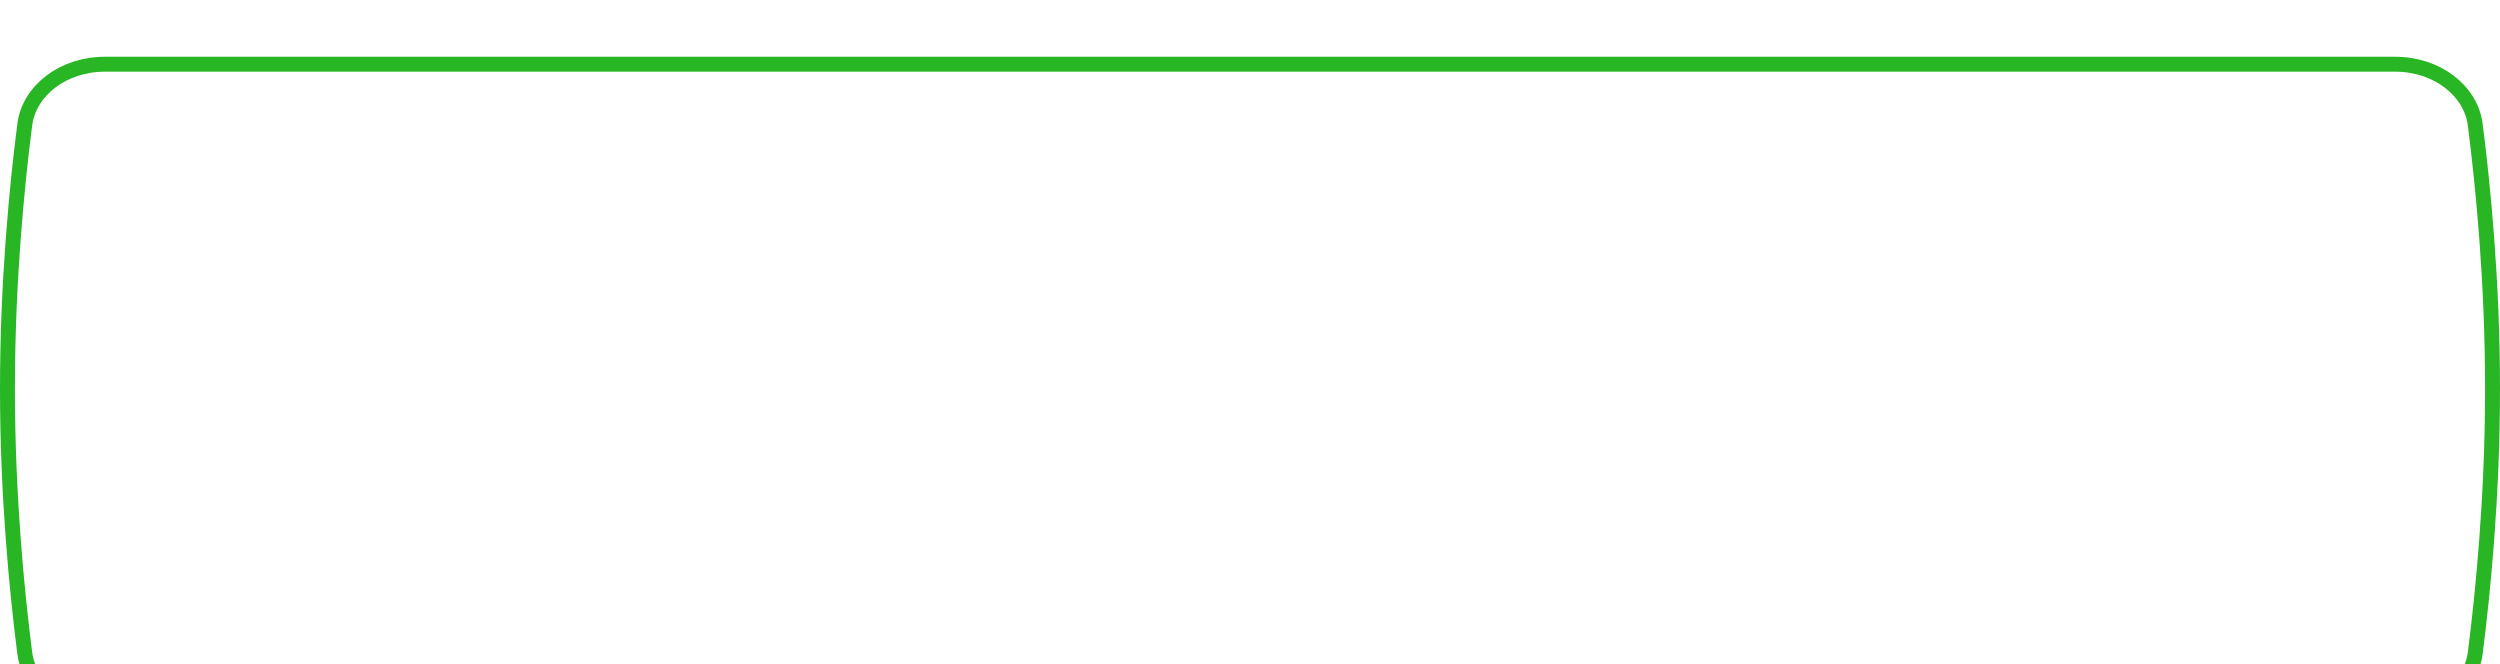 <?xml version="1.0" encoding="UTF-8"?> <svg xmlns="http://www.w3.org/2000/svg" width="335" height="89" viewBox="0 0 335 89" fill="none"> <g filter="url(#filter0_i_340_585)"> <path d="M3.316 9.104C3.9 4.543 8.434 1 14.054 1L320.946 1C326.566 1 331.1 4.543 331.684 9.104C332.725 17.235 334 30.131 334 44.5C334 58.869 332.725 71.765 331.684 79.896C331.1 84.457 326.566 88 320.946 88L14.054 88C8.434 88 3.9 84.457 3.316 79.896C2.275 71.765 1 58.869 1 44.5C1 30.131 2.275 17.235 3.316 9.104Z" stroke="#28B624" stroke-width="2"></path> </g> <defs> <filter id="filter0_i_340_585" x="0" y="0" width="335" height="96.605" filterUnits="userSpaceOnUse" color-interpolation-filters="sRGB"> <feFlood flood-opacity="0" result="BackgroundImageFix"></feFlood> <feBlend mode="normal" in="SourceGraphic" in2="BackgroundImageFix" result="shape"></feBlend> <feColorMatrix in="SourceAlpha" type="matrix" values="0 0 0 0 0 0 0 0 0 0 0 0 0 0 0 0 0 0 127 0" result="hardAlpha"></feColorMatrix> <feOffset dy="7.605"></feOffset> <feGaussianBlur stdDeviation="8.238"></feGaussianBlur> <feComposite in2="hardAlpha" operator="arithmetic" k2="-1" k3="1"></feComposite> <feColorMatrix type="matrix" values="0 0 0 0 1 0 0 0 0 1 0 0 0 0 1 0 0 0 0.35 0"></feColorMatrix> <feBlend mode="normal" in2="shape" result="effect1_innerShadow_340_585"></feBlend> </filter> </defs> </svg> 